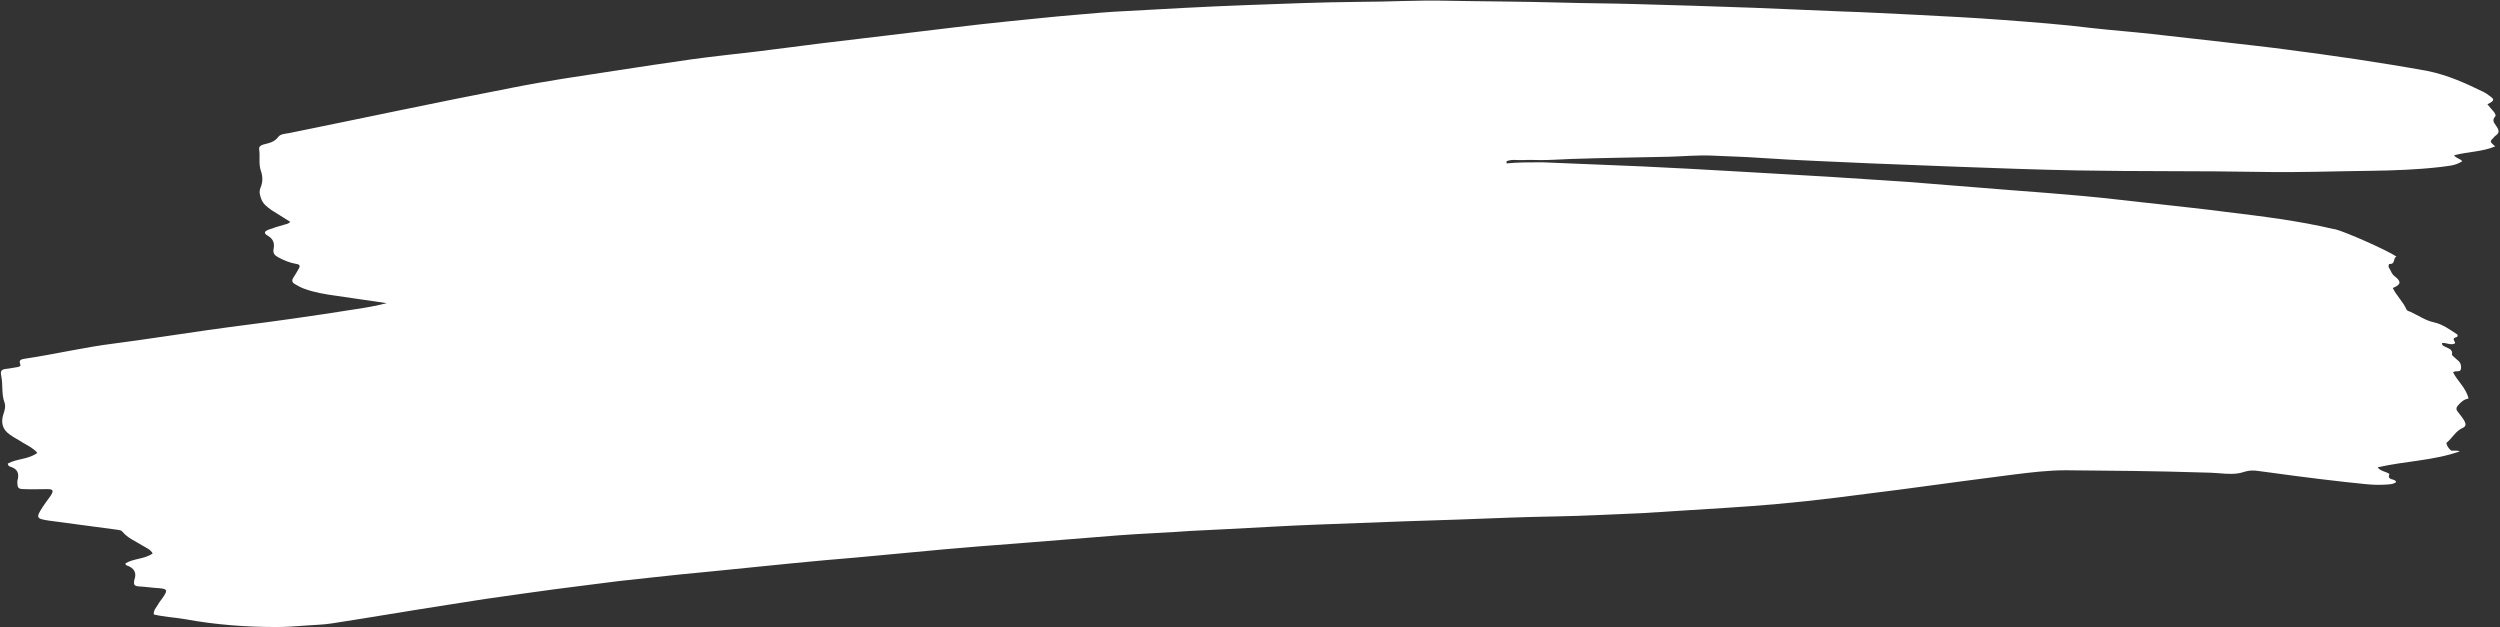 <?xml version="1.0" encoding="UTF-8" standalone="no"?><svg xmlns="http://www.w3.org/2000/svg" xmlns:xlink="http://www.w3.org/1999/xlink" fill="#000000" height="169.6" preserveAspectRatio="xMidYMid meet" version="1" viewBox="-0.0 0.1 676.2 169.6" width="676.2" zoomAndPan="magnify"><rect x="-0.0" y="0.1" width="676.2" height="169.6" fill="#333333" stroke="none"/><g id="change1_1"><path d="M417.2,44c8.9,0.4,17.9,0.7,26.8,1.1c8.8,0.4,17.6,0.9,26.3,1.4c8.1,0.5,16.1,0.9,24.2,1.4 c7.2,0.5,14.3,0.9,21.5,1.4c9.2,0.7,18.3,1.5,27.5,2.2c6.6,0.5,13.2,1,19.8,1.6c6.8,0.6,13.7,1.5,20.5,2.2c6,0.7,12.1,1.3,18.1,2.1 c9.9,1.2,19.8,2.4,29.5,4.7c0.1,0,0.2,0,0.2,0c2.8,0.7,13.9,5.6,16.6,7.4c-1,0.4-0.2,2.1-1.9,2c-0.2,0-0.3,0.6-0.2,0.9 c0.6,0.8,0.7,1.8,1.7,2.5c1.8,1.4,1.6,2.2-0.6,3.1c1,2.1,2.8,3.7,3.7,5.8c0.1,0.3,0.6,0.5,1,0.6c2.2,1,4.1,2.4,6.5,2.9 c2.3,0.5,4.3,2,6.3,3.3c0.3,0.9-0.8,0.6-1,1.1c-0.2,0.5,0.5,0.8,0.3,1.3c-1.2,0.6-2.3-0.3-3.5-0.1c0,0.7,0.5,0.8,0.9,1 c0.8,0.5,2.1,0.6,1.8,2.1c0,0.2,0.4,0.5,0.6,0.7c0.3,0.3,0.6,0.5,0.9,0.8c0.9,0.6,1.1,1.7,0.9,2.5c-0.2,0.9-1.3,0.2-2.1,0.8 c1.2,2.4,3.5,4.2,4.2,7.1c-1.3,0.2-2.1,1-2.9,1.9c-0.5,0.6-0.5,1.1,0,1.7c0.6,0.8,1.3,1.6,1.8,2.5c0.3,0.7,0.6,1.4-0.6,1.9 c-1.8,0.8-2.7,2.7-4.2,3.9c-0.4,0.3,0.8,2.1,1.3,2.2c0.4,0,0.8,0,1.2,0c0.3,0,0.6,0,1,0.2c-7.1,2.5-14.7,2.6-22.2,4.3 c0.8,1.1,2.2,1.1,3.2,1.8c-0.8,1.9,1.6,1.1,1.8,2.2c-0.9,0.7-2.1,0.6-3.2,0.7c-3.5,0.2-6.9-0.4-10.3-0.7c-4.7-0.5-9.3-1.1-14-1.7 c-3.2-0.4-6.5-0.9-9.7-1.3c-1.3-0.2-2.5-0.2-3.8,0.2c-2.2,0.8-4.6,0.6-6.9,0.4c-1.5-0.1-3-0.2-4.5-0.2c-12.3-0.4-24.6-0.5-36.9-0.6 c-4.9,0-9.7,0.6-14.5,1.2c-4.6,0.6-9.2,1.2-13.8,1.8c-5.5,0.7-10.9,1.5-16.4,2.2c-5.8,0.7-11.6,1.5-17.3,2.2 c-5.6,0.7-11.3,1.3-16.9,1.8c-4.5,0.4-9.1,0.7-13.6,1c-7.4,0.5-14.8,0.9-22.2,1.4c-3.8,0.2-7.7,0.3-11.5,0.5c-8,0.4-16,0.4-24,0.7 c-9.5,0.4-19,0.7-28.5,1c-8,0.3-16,0.6-24,0.9c-8,0.3-16,0.8-23.9,1.2c-3.4,0.2-6.7,0.3-10.1,0.5c-6.5,0.5-13.1,0.7-19.6,1.2 c-9.2,0.7-18.3,1.5-27.5,2.2c-6.6,0.5-13.2,1-19.8,1.6c-7.9,0.7-15.7,1.5-23.6,2.2c-5.9,0.5-11.8,1-17.7,1.6 c-7.3,0.7-14.6,1.5-21.9,2.2c-5.2,0.5-10.5,1-15.7,1.6c-6,0.6-11.9,1.3-17.8,2.1c-5.8,0.7-11.6,1.5-17.3,2.3 c-6.7,0.9-13.4,1.9-20.1,3c-10.4,1.6-20.8,3.4-31.2,5c-2.4,0.4-4.8,0.4-7.2,0.6c-2.6,0.2-5.3,0.4-7.9,0.4c-8.2,0-16.4-0.6-24.6-2.1 c-2.8-0.5-5.7-0.6-8.6-1.3c-0.1-1.1,0.6-1.8,1.1-2.6c0.4-0.8,1-1.4,1.5-2.2c1.2-1.8,1-2.1-1.1-2.3c-1.9-0.1-3.8-0.4-5.7-0.5 c-1-0.1-1.3-0.5-1.1-1.4c0-0.1,0-0.2,0-0.2c0.8-2.1,0-3.4-2.1-4.1c-0.1,0-0.2-0.2-0.3-0.5c2.3-1.4,5.1-1.1,7.4-2.7 c-0.6-1.1-1.7-1.5-2.7-2.1c-1.9-1.2-4-2-5.5-3.8c-0.3-0.4-0.8-0.4-1.3-0.5c-6.2-0.8-12.5-1.7-18.7-2.5c-3.3-0.5-3.4-0.8-1.6-3.6 c0.7-1.1,1.5-2.1,2.2-3.1c0.9-1.4,0.7-1.8-0.9-1.8c-2.1,0-4.2,0.1-6.2,0c-1.7,0-1.9-0.3-1.9-2c0-0.1,0-0.2,0-0.2 c0.6-2,0.1-3.3-2-3.9c-0.3-0.1-0.5-0.3-0.6-0.8c2.5-1.4,5.6-1.1,8-2.9c-1-1.2-2.4-1.9-3.8-2.7c-1.2-0.8-2.5-1.4-3.7-2.3 c-1.9-1.3-2.4-3.2-1.7-5.4c0.4-1.1,0.7-2.3,0.3-3.3c-0.8-2.2-0.4-4.6-0.8-6.8c-0.4-1.9-0.1-2.1,1.9-2.3c0.8-0.1,1.6-0.3,2.4-0.4 c0.4-0.1,1-0.2,0.8-0.7c-0.6-1.5,0.6-1.4,1.4-1.6c8-1.2,16-3.1,24.1-4.1c8.4-1.1,16.7-2.4,25.1-3.6c7.7-1.1,15.4-2,23-3.1 c5.8-0.8,11.5-1.7,17.3-2.6c2.7-0.4,5.5-0.9,8.2-1.6c-4.6-0.7-9.1-1.3-13.7-2c-2.9-0.4-5.9-0.9-8.6-1.9c-0.9-0.3-1.7-0.8-2.6-1.3 c-0.7-0.4-0.8-1-0.4-1.6c0.5-0.8,1-1.6,1.5-2.5c0.5-0.8,0.2-1.2-0.6-1.3c-1.8-0.3-3.5-1-5.1-1.9c-0.9-0.5-1.3-1.1-1.1-2.1 c0.3-1.5,0-2.7-1.5-3.6c-1.2-0.7-1.1-1.2,0.2-1.7c1.3-0.5,2.7-0.9,4.1-1.3c0.6-0.2,1.2-0.2,1.7-0.8c-1.7-1.1-3.4-2.1-5.1-3.2 c-1.1-0.8-2.2-1.6-2.7-2.9c-0.4-1.1-0.7-2-0.2-3.2c0.6-1.4,0.6-2.9,0.1-4.4c-0.7-1.9-0.2-4-0.5-5.9c-0.1-0.8,0.5-1.1,1.1-1.3 c1.5-0.4,3-0.6,4.1-2.1c0.6-0.8,1.9-0.8,2.9-1c20.2-4.1,40.3-8.4,60.5-12.3c9-1.8,18.1-3.1,27.2-4.5c7.2-1.1,14.4-2.2,21.5-3.2 c5.9-0.8,11.7-1.4,17.6-2.1c5.8-0.7,11.6-1.5,17.3-2.2c5.9-0.7,11.7-1.4,17.6-2.1c6.1-0.7,12.2-1.5,18.3-2.2 c4.8-0.6,9.5-1.1,14.3-1.6c6.2-0.6,12.4-1.3,18.6-1.8c4.5-0.4,8.9-0.8,13.4-1c10.7-0.6,21.4-1.2,32.1-1.6 c10.4-0.4,20.8-0.8,31.2-0.9c7.8,0,15.7-0.5,23.5-0.3c10.3,0.2,20.6,0.2,30.9,0.5c6.7,0.2,13.4,0.2,20.1,0.4 c10.6,0.3,21.3,0.6,31.9,1c8,0.3,16,0.7,24,1c6.6,0.2,13.3,0.6,19.9,0.9c7.9,0.4,15.8,0.8,23.7,1.4c8,0.6,16.1,1.2,24.1,2.2 c5.4,0.6,10.8,1,16.2,1.6c6.5,0.7,13,1.5,19.5,2.2c5.9,0.7,11.7,1.3,17.6,2.1c6,0.8,12,1.6,18,2.5c6.5,1,12.9,2,19.4,3.2 c5.5,1.1,10.5,3.4,15.4,5.8c0.4,0.2,0.8,0.5,1.2,0.8c1.6,1.1,1.6,1.4-0.4,2.4c0.6,0.7,1.1,1.4,1.7,2c0.3,0.4,0.7,1,0.4,1.3 c-1,1.1-0.2,1.8,0.3,2.6c0.7,1,1,1.8-0.2,2.6c-0.2,0.1-0.3,0.3-0.5,0.5c-1.1,1.1-1.1,1.1,0.4,2.4c-3.6,1.5-7.4,1.4-11.1,2.4 c0.4,0.8,1.5,0.8,2.2,1.6c-1.9,1.3-4.1,1.3-6.2,1.6c-6.1,0.7-12.3,0.9-18.4,1c-9.9,0.1-19.8,0.5-29.7,0.3 c-16.6-0.3-33.1-0.1-49.7-0.4c-10.9-0.2-21.7-0.6-32.6-1c-7.7-0.3-15.5-0.6-23.2-0.9c-10.1-0.5-20.1-0.8-30.2-1.5 c-4.2-0.3-8.5-0.4-12.7-0.6c-4-0.2-8,0.2-12,0.3c-8.8,0.2-17.6,0.3-26.4,0.6c-2.7,0.1-5.4,0.3-8.1,0.3c-1.6,0-3.2-0.1-4.8,0 c-1.5,0.1-3-0.3-4.5,0.3c0,0.2,0,0.4,0,0.6C410.4,44,413.8,44,417.2,44z" fill="#ffffff"/></g></svg>